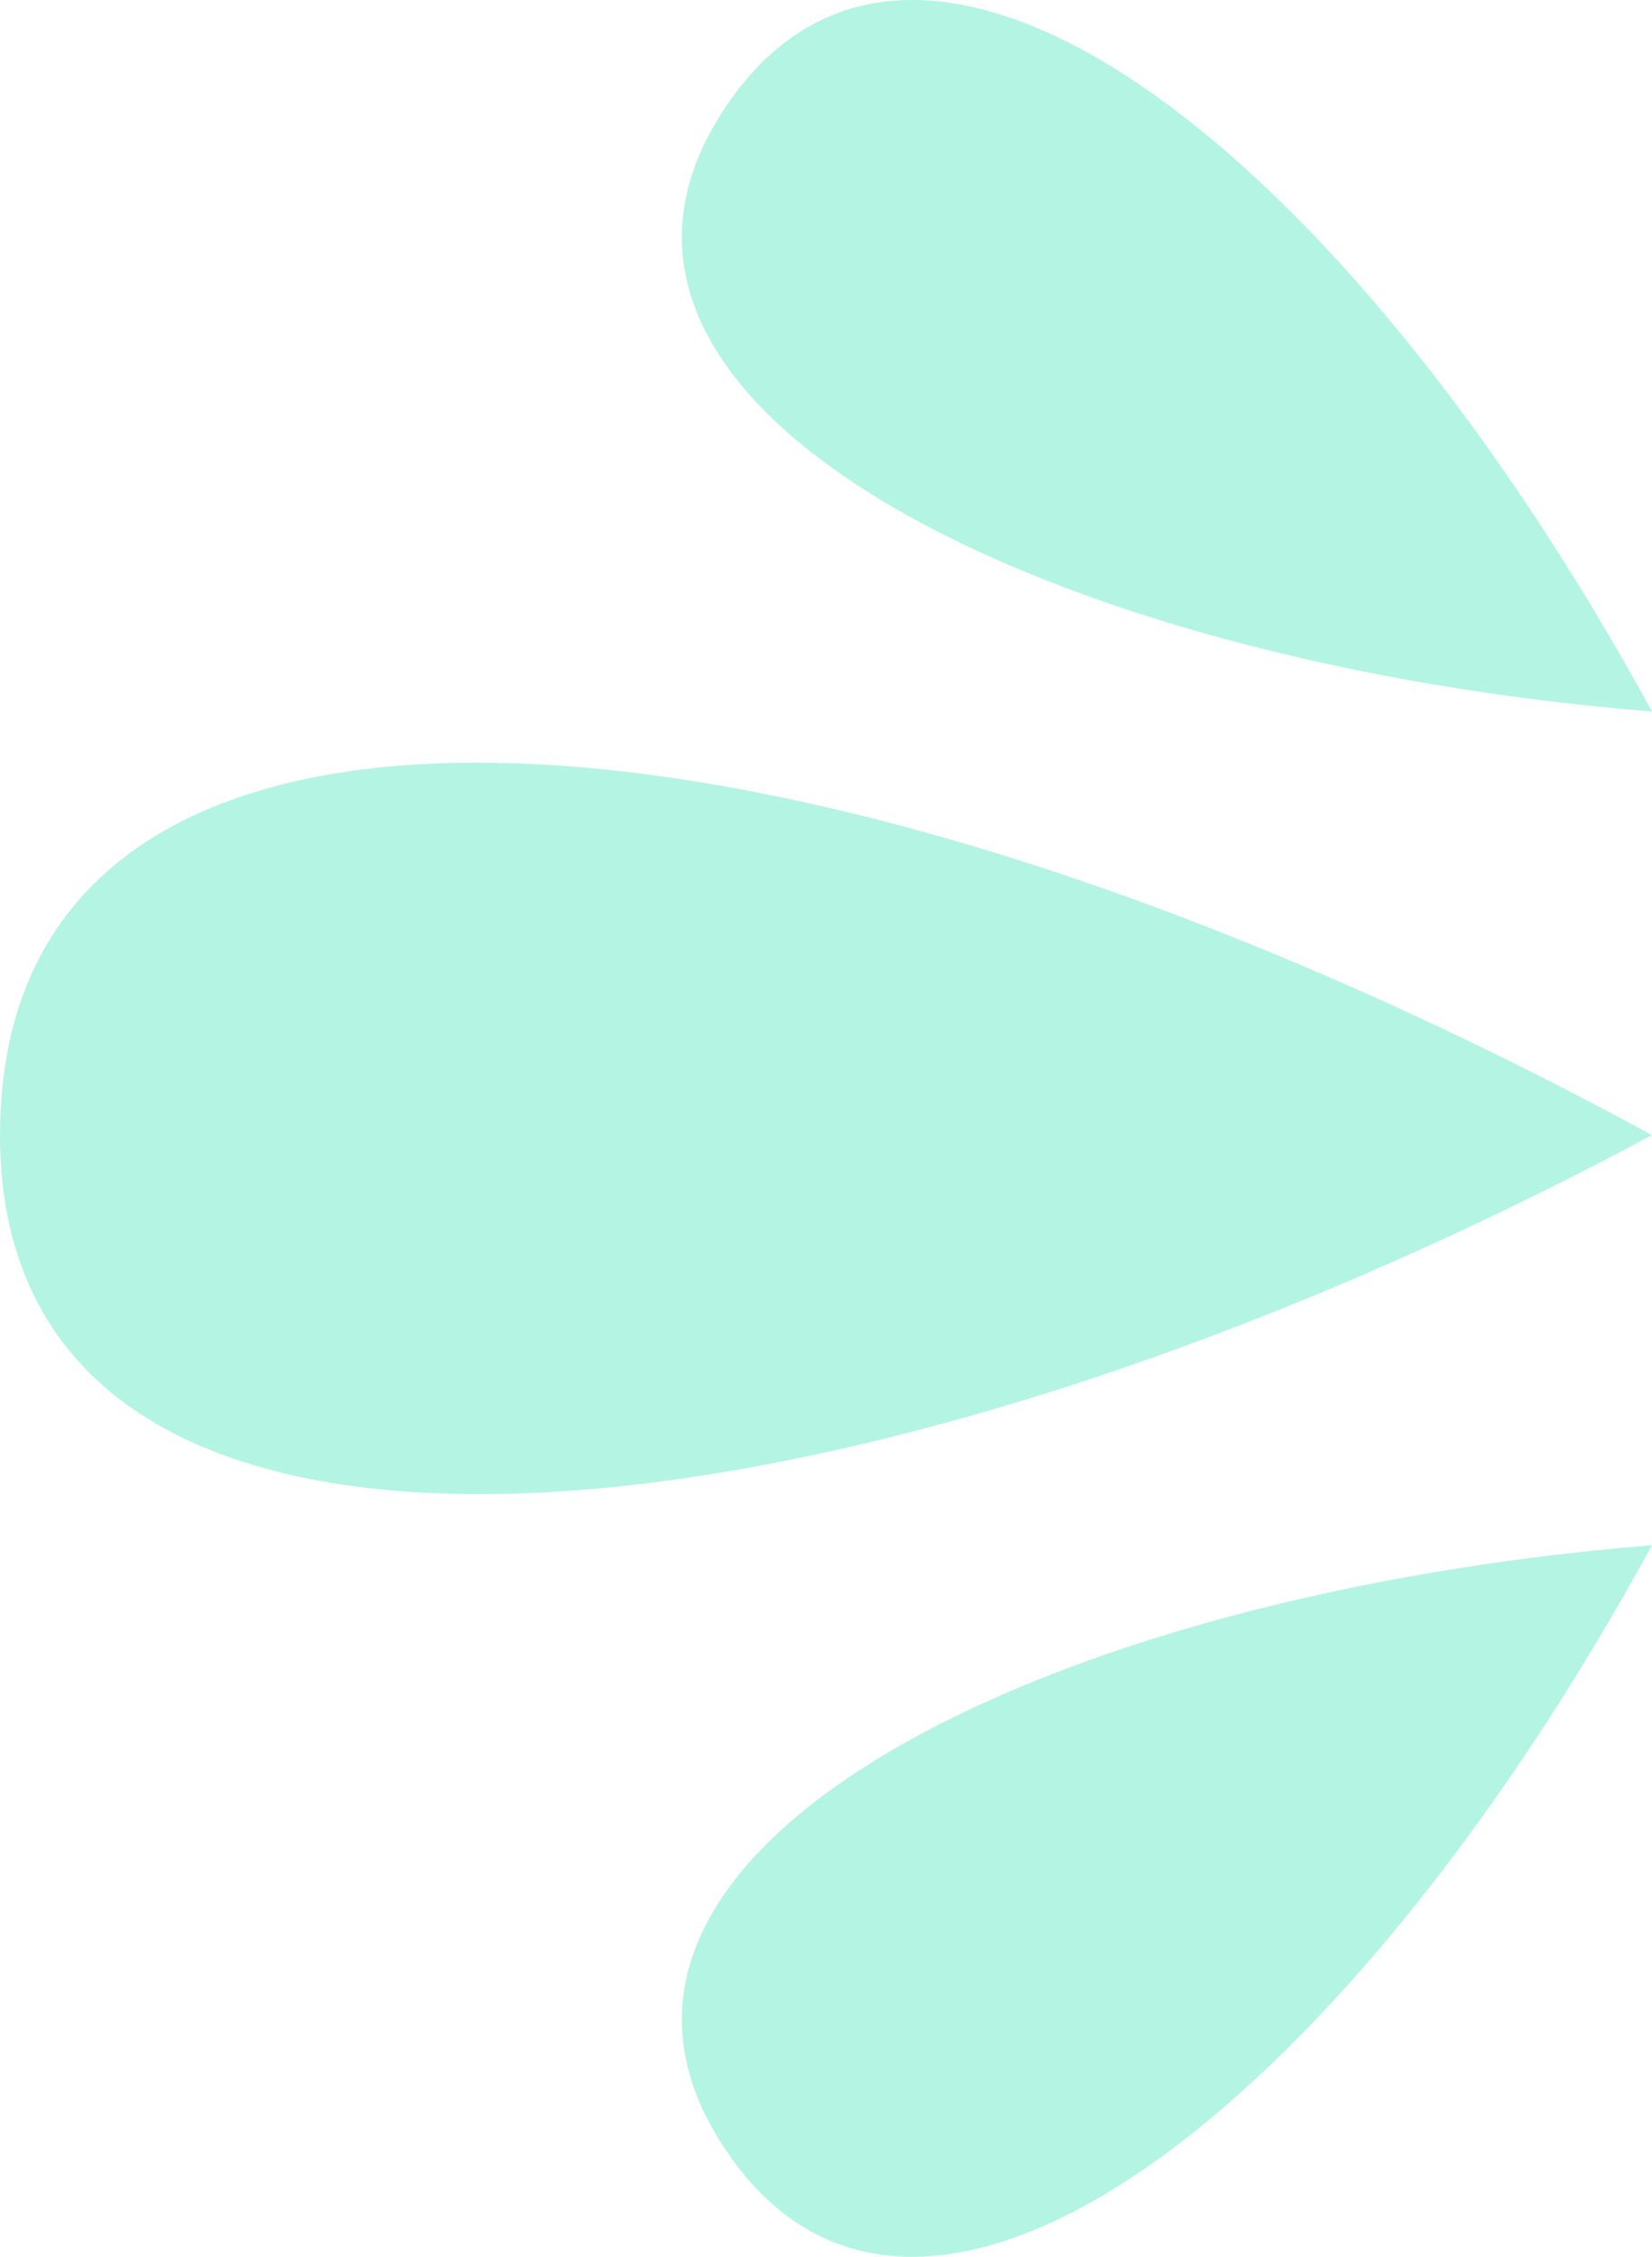   <svg xmlns="http://www.w3.org/2000/svg" viewBox="0 0 128.191 175.094" width="100%" style="vertical-align: middle; max-width: 100%; width: 100%;">
   <g>
    <g>
     <path d="M128.191,88.067C61.841,51.993,0,47.162,0,88.067s66.35,33.175,128.191,0Z" fill="rgb(179,244,226)">
     </path>
     <path d="M128.191,55.206C103.938,10.831,70.888-14.326,56.046,8.695c-14.841,23.021,25.304,42.744,72.145,46.511Z" fill="rgb(179,244,226)">
     </path>
     <path d="M128.191,119.888c-24.253,44.376-57.303,69.532-72.145,46.511-14.841-23.021,25.304-42.744,72.145-46.511Z" fill="rgb(179,244,226)">
     </path>
    </g>
   </g>
  </svg>
